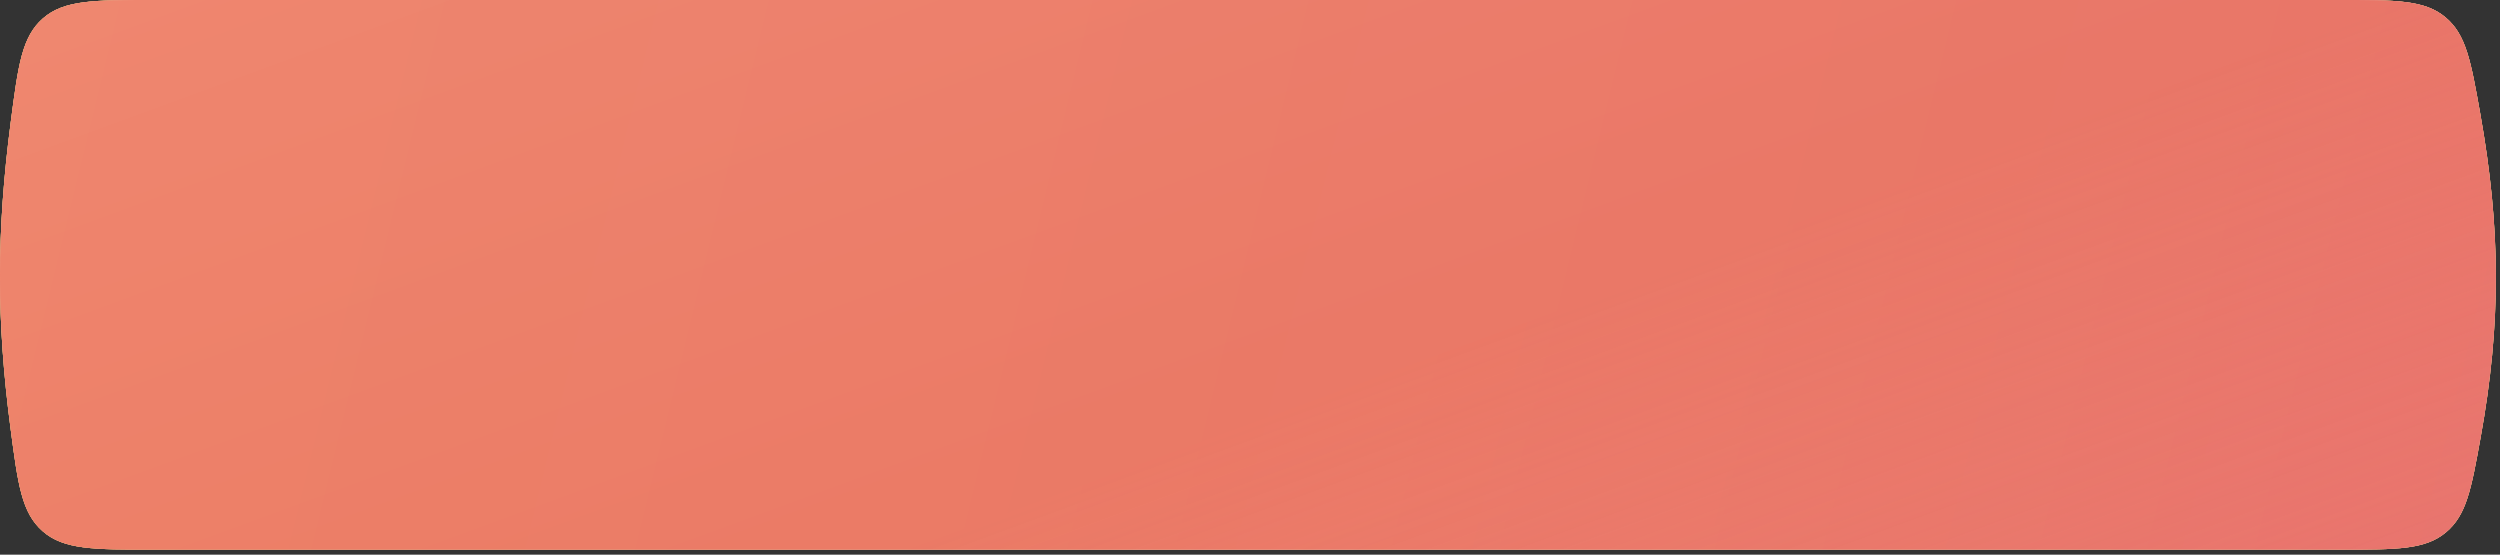 <?xml version="1.0" encoding="UTF-8"?> <svg xmlns="http://www.w3.org/2000/svg" width="320" height="71" viewBox="0 0 320 71" fill="none"><rect x="0" y="0" width="320" height="71" fill="#333333" stroke="none"/><path d="M1.383 15.579C2.326 8.344 2.798 4.726 5.489 2.363C8.18 0 12.016 0 19.688 0H299.456C306.731 0 310.369 0 313.017 2.218C315.666 4.435 316.265 7.793 317.464 14.509C320.109 29.322 320.152 41.44 317.518 55.998C316.321 62.62 315.722 65.931 313.075 68.142C310.429 70.353 306.818 70.353 299.596 70.353H19.631C11.978 70.353 8.151 70.353 5.461 67.993C2.771 65.633 2.298 62.035 1.352 54.838C-0.452 41.111 -0.46 29.709 1.383 15.579Z" fill="#EDF03F"></path><path d="M1.383 15.579C2.326 8.344 2.798 4.726 5.489 2.363C8.18 0 12.016 0 19.688 0H299.456C306.731 0 310.369 0 313.017 2.218C315.666 4.435 316.265 7.793 317.464 14.509C320.109 29.322 320.152 41.44 317.518 55.998C316.321 62.62 315.722 65.931 313.075 68.142C310.429 70.353 306.818 70.353 299.596 70.353H19.631C11.978 70.353 8.151 70.353 5.461 67.993C2.771 65.633 2.298 62.035 1.352 54.838C-0.452 41.111 -0.46 29.709 1.383 15.579Z" fill="url(#paint0_linear_7973_1578)" fill-opacity="0.5"></path><path d="M1.383 15.579C2.326 8.344 2.798 4.726 5.489 2.363C8.18 0 12.016 0 19.688 0H299.456C306.731 0 310.369 0 313.017 2.218C315.666 4.435 316.265 7.793 317.464 14.509C320.109 29.322 320.152 41.44 317.518 55.998C316.321 62.62 315.722 65.931 313.075 68.142C310.429 70.353 306.818 70.353 299.596 70.353H19.631C11.978 70.353 8.151 70.353 5.461 67.993C2.771 65.633 2.298 62.035 1.352 54.838C-0.452 41.111 -0.46 29.709 1.383 15.579Z" fill="#E8E8E8"></path><path d="M1.383 15.579C2.326 8.344 2.798 4.726 5.489 2.363C8.18 0 12.016 0 19.688 0H299.456C306.731 0 310.369 0 313.017 2.218C315.666 4.435 316.265 7.793 317.464 14.509C320.109 29.322 320.152 41.44 317.518 55.998C316.321 62.62 315.722 65.931 313.075 68.142C310.429 70.353 306.818 70.353 299.596 70.353H19.631C11.978 70.353 8.151 70.353 5.461 67.993C2.771 65.633 2.298 62.035 1.352 54.838C-0.452 41.111 -0.46 29.709 1.383 15.579Z" fill="url(#paint1_linear_7973_1578)"></path><path d="M1.383 15.579C2.326 8.344 2.798 4.726 5.489 2.363C8.18 0 12.016 0 19.688 0H299.456C306.731 0 310.369 0 313.017 2.218C315.666 4.435 316.265 7.793 317.464 14.509C320.109 29.322 320.152 41.44 317.518 55.998C316.321 62.62 315.722 65.931 313.075 68.142C310.429 70.353 306.818 70.353 299.596 70.353H19.631C11.978 70.353 8.151 70.353 5.461 67.993C2.771 65.633 2.298 62.035 1.352 54.838C-0.452 41.111 -0.46 29.709 1.383 15.579Z" fill="white" fill-opacity="0.3"></path><path d="M1.383 15.579C2.326 8.344 2.798 4.726 5.489 2.363C8.18 0 12.016 0 19.688 0H299.456C306.731 0 310.369 0 313.017 2.218C315.666 4.435 316.265 7.793 317.464 14.509C320.109 29.322 320.152 41.44 317.518 55.998C316.321 62.62 315.722 65.931 313.075 68.142C310.429 70.353 306.818 70.353 299.596 70.353H19.631C11.978 70.353 8.151 70.353 5.461 67.993C2.771 65.633 2.298 62.035 1.352 54.838C-0.452 41.111 -0.46 29.709 1.383 15.579Z" fill="url(#paint2_linear_7973_1578)" fill-opacity="0.5"></path><defs><linearGradient id="paint0_linear_7973_1578" x1="102.632" y1="-7.981" x2="240.382" y2="117.512" gradientUnits="userSpaceOnUse"><stop stop-color="white" stop-opacity="0"></stop><stop offset="0.505" stop-color="white"></stop><stop offset="1" stop-color="white" stop-opacity="0"></stop></linearGradient><linearGradient id="paint1_linear_7973_1578" x1="0" y1="35.176" x2="743.695" y2="216.258" gradientUnits="userSpaceOnUse"><stop stop-color="#E54722"></stop><stop offset="1" stop-color="#CB0E3C"></stop></linearGradient><linearGradient id="paint2_linear_7973_1578" x1="100" y1="-61.5" x2="188.277" y2="178.917" gradientUnits="userSpaceOnUse"><stop stop-color="#F39580"></stop><stop offset="0.505" stop-color="#EC7D65"></stop><stop offset="1" stop-color="#F89782" stop-opacity="0"></stop></linearGradient></defs></svg> 